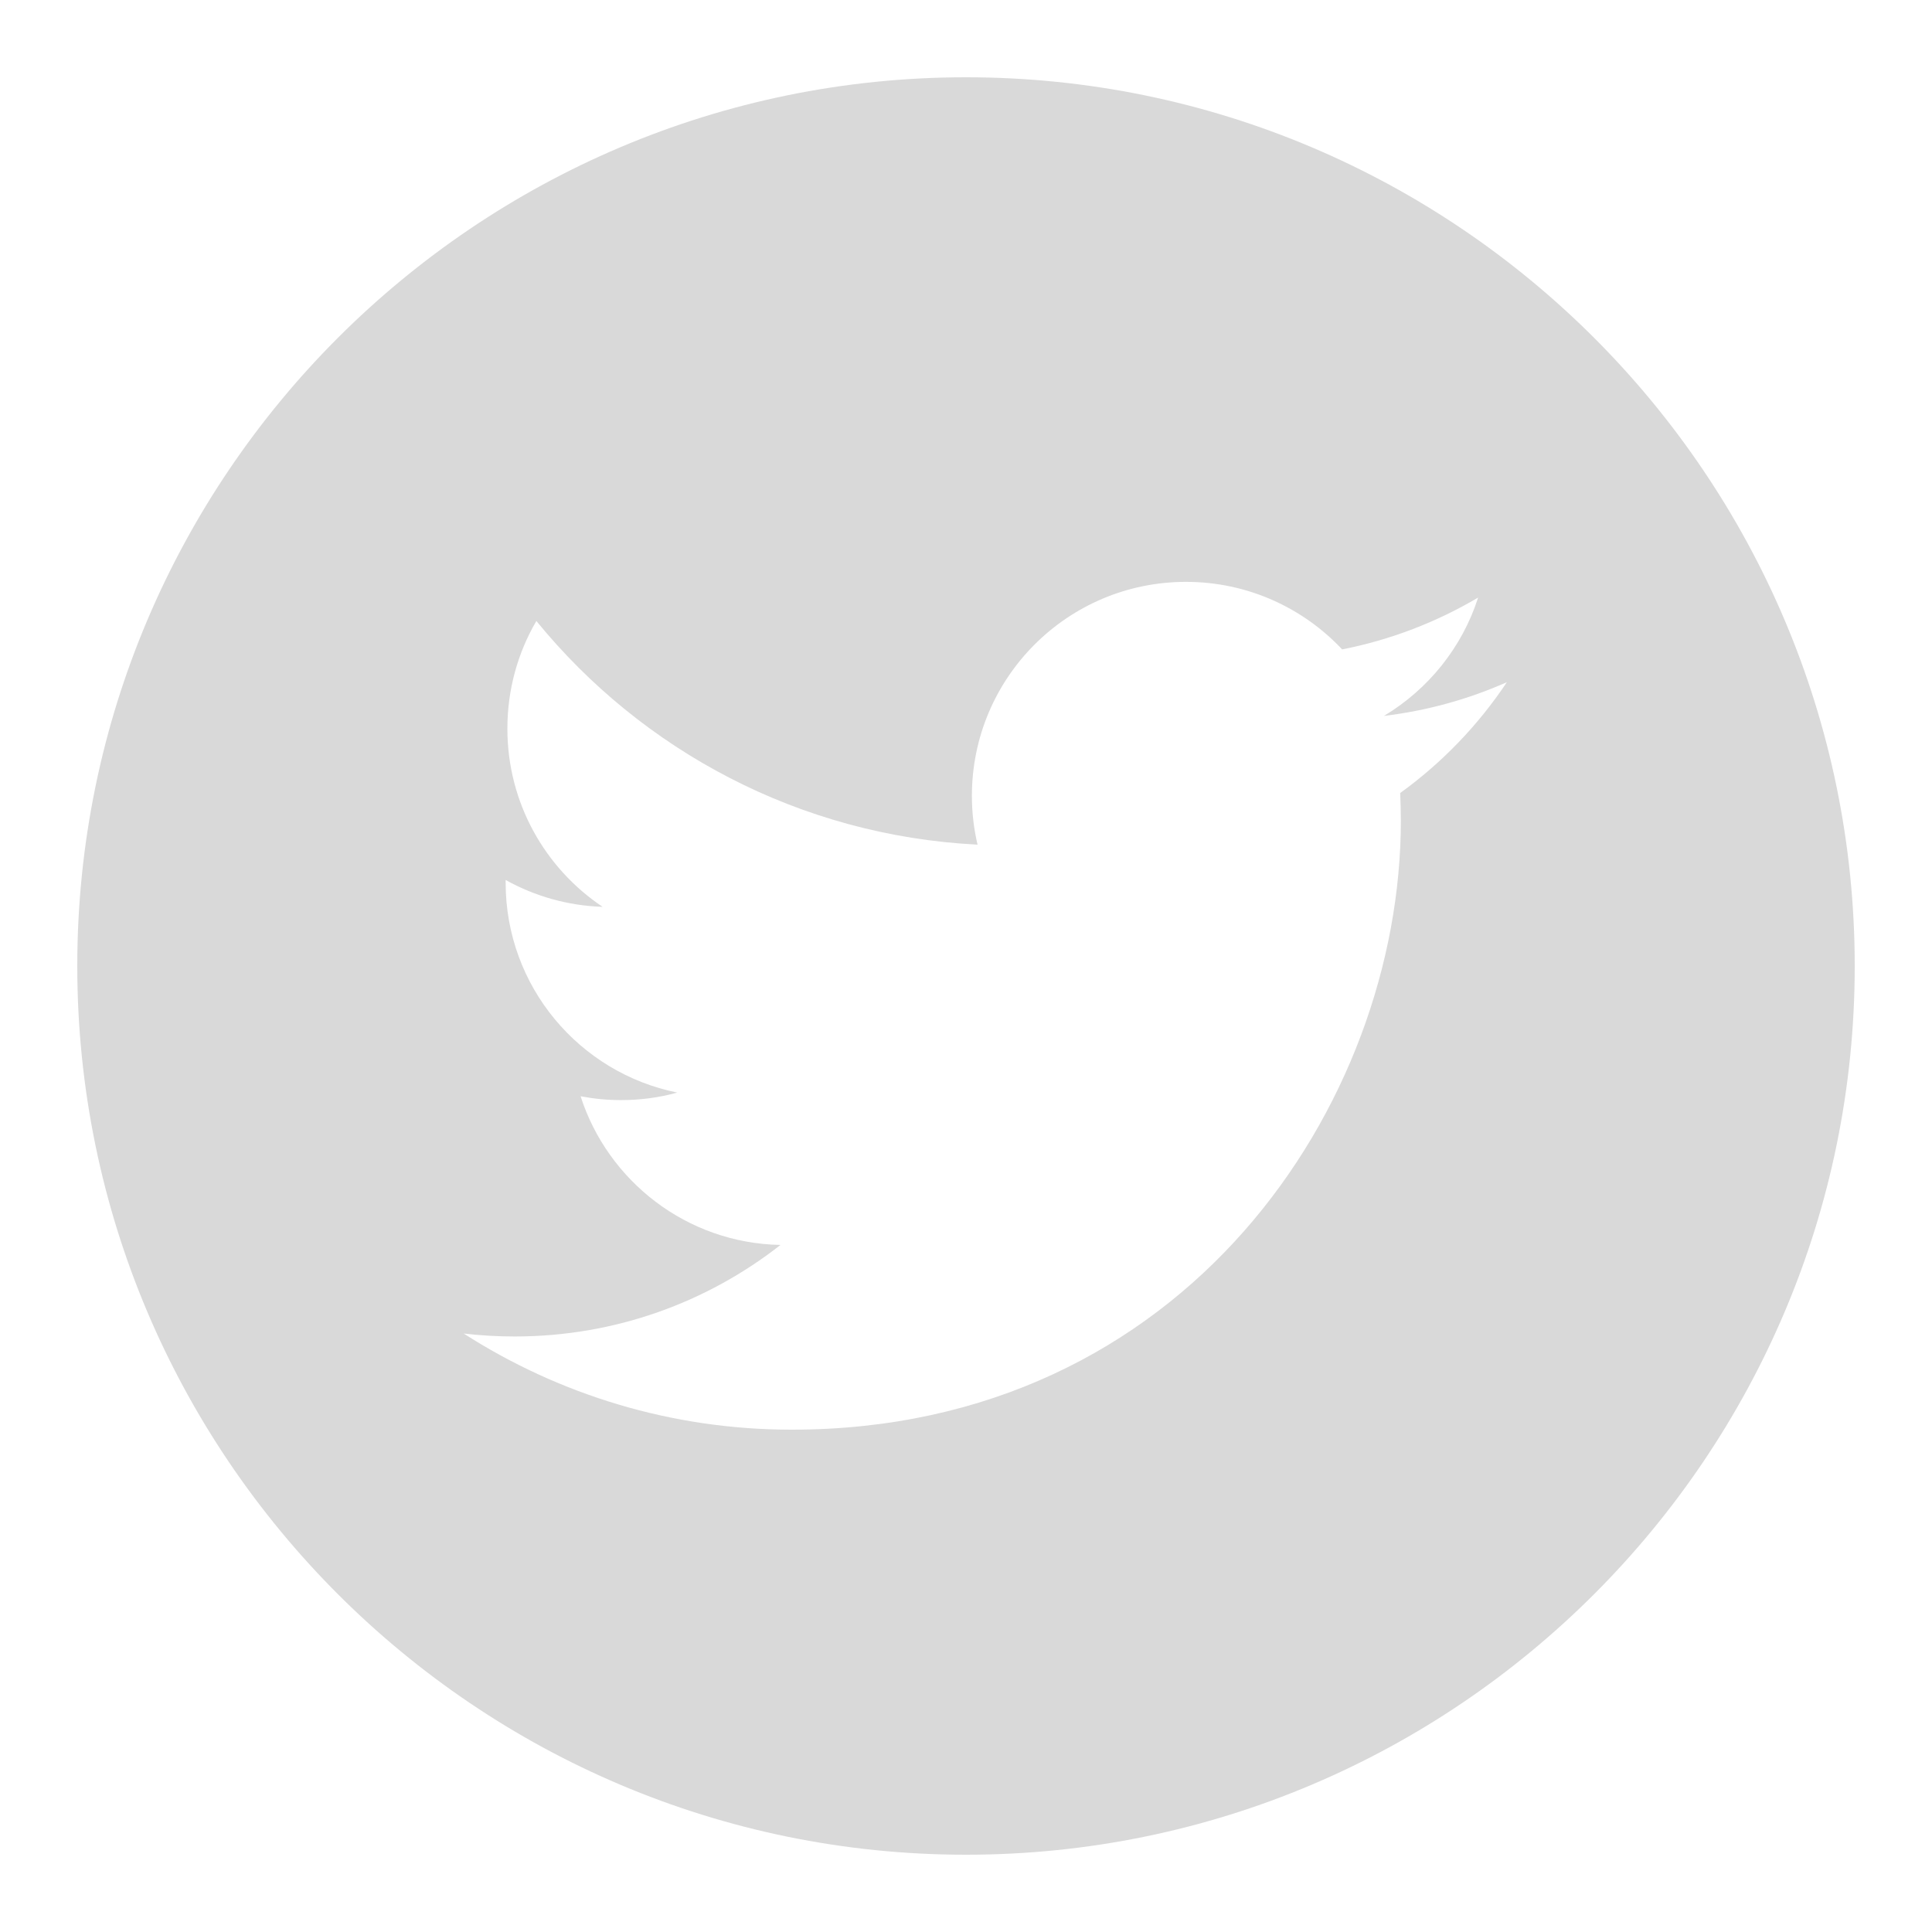 <?xml version="1.0" encoding="UTF-8"?>
<svg xmlns="http://www.w3.org/2000/svg" xmlns:xlink="http://www.w3.org/1999/xlink" viewBox="0 0 100 100" width="100px" height="100px">
<g id="surface22284198">
<path style=" stroke:none;fill-rule:nonzero;fill:rgb(85.098%,85.098%,85.098%);fill-opacity:1;" d="M 50 4 C 24.633 4 4 24.633 4 50 C 4 75.367 24.633 96 50 96 C 75.367 96 96 75.367 96 50 C 96 24.633 75.367 4 50 4 Z M 72.473 41.047 C 72.492 41.52 72.508 42 72.508 42.48 C 72.508 57.117 61.359 74 40.98 74 C 34.727 74 28.898 72.164 24 69.023 C 24.867 69.125 25.742 69.176 26.641 69.176 C 31.836 69.176 36.613 67.406 40.398 64.438 C 35.551 64.348 31.465 61.137 30.051 56.742 C 30.727 56.871 31.422 56.941 32.137 56.941 C 33.148 56.941 34.129 56.809 35.055 56.551 C 29.988 55.531 26.172 51.059 26.172 45.688 C 26.172 45.641 26.172 45.594 26.172 45.547 C 27.664 46.379 29.371 46.879 31.191 46.938 C 28.215 44.945 26.262 41.559 26.262 37.715 C 26.262 35.684 26.805 33.781 27.762 32.141 C 33.227 38.844 41.391 43.254 50.598 43.719 C 50.406 42.906 50.305 42.062 50.305 41.195 C 50.305 35.074 55.266 30.117 61.387 30.117 C 64.57 30.117 67.449 31.461 69.469 33.613 C 71.992 33.117 74.367 32.195 76.508 30.93 C 75.68 33.512 73.922 35.684 71.633 37.055 C 73.875 36.785 76.008 36.191 77.996 35.309 C 76.516 37.531 74.637 39.484 72.473 41.047 Z M 72.473 41.047 "/>
</g>
</svg>
